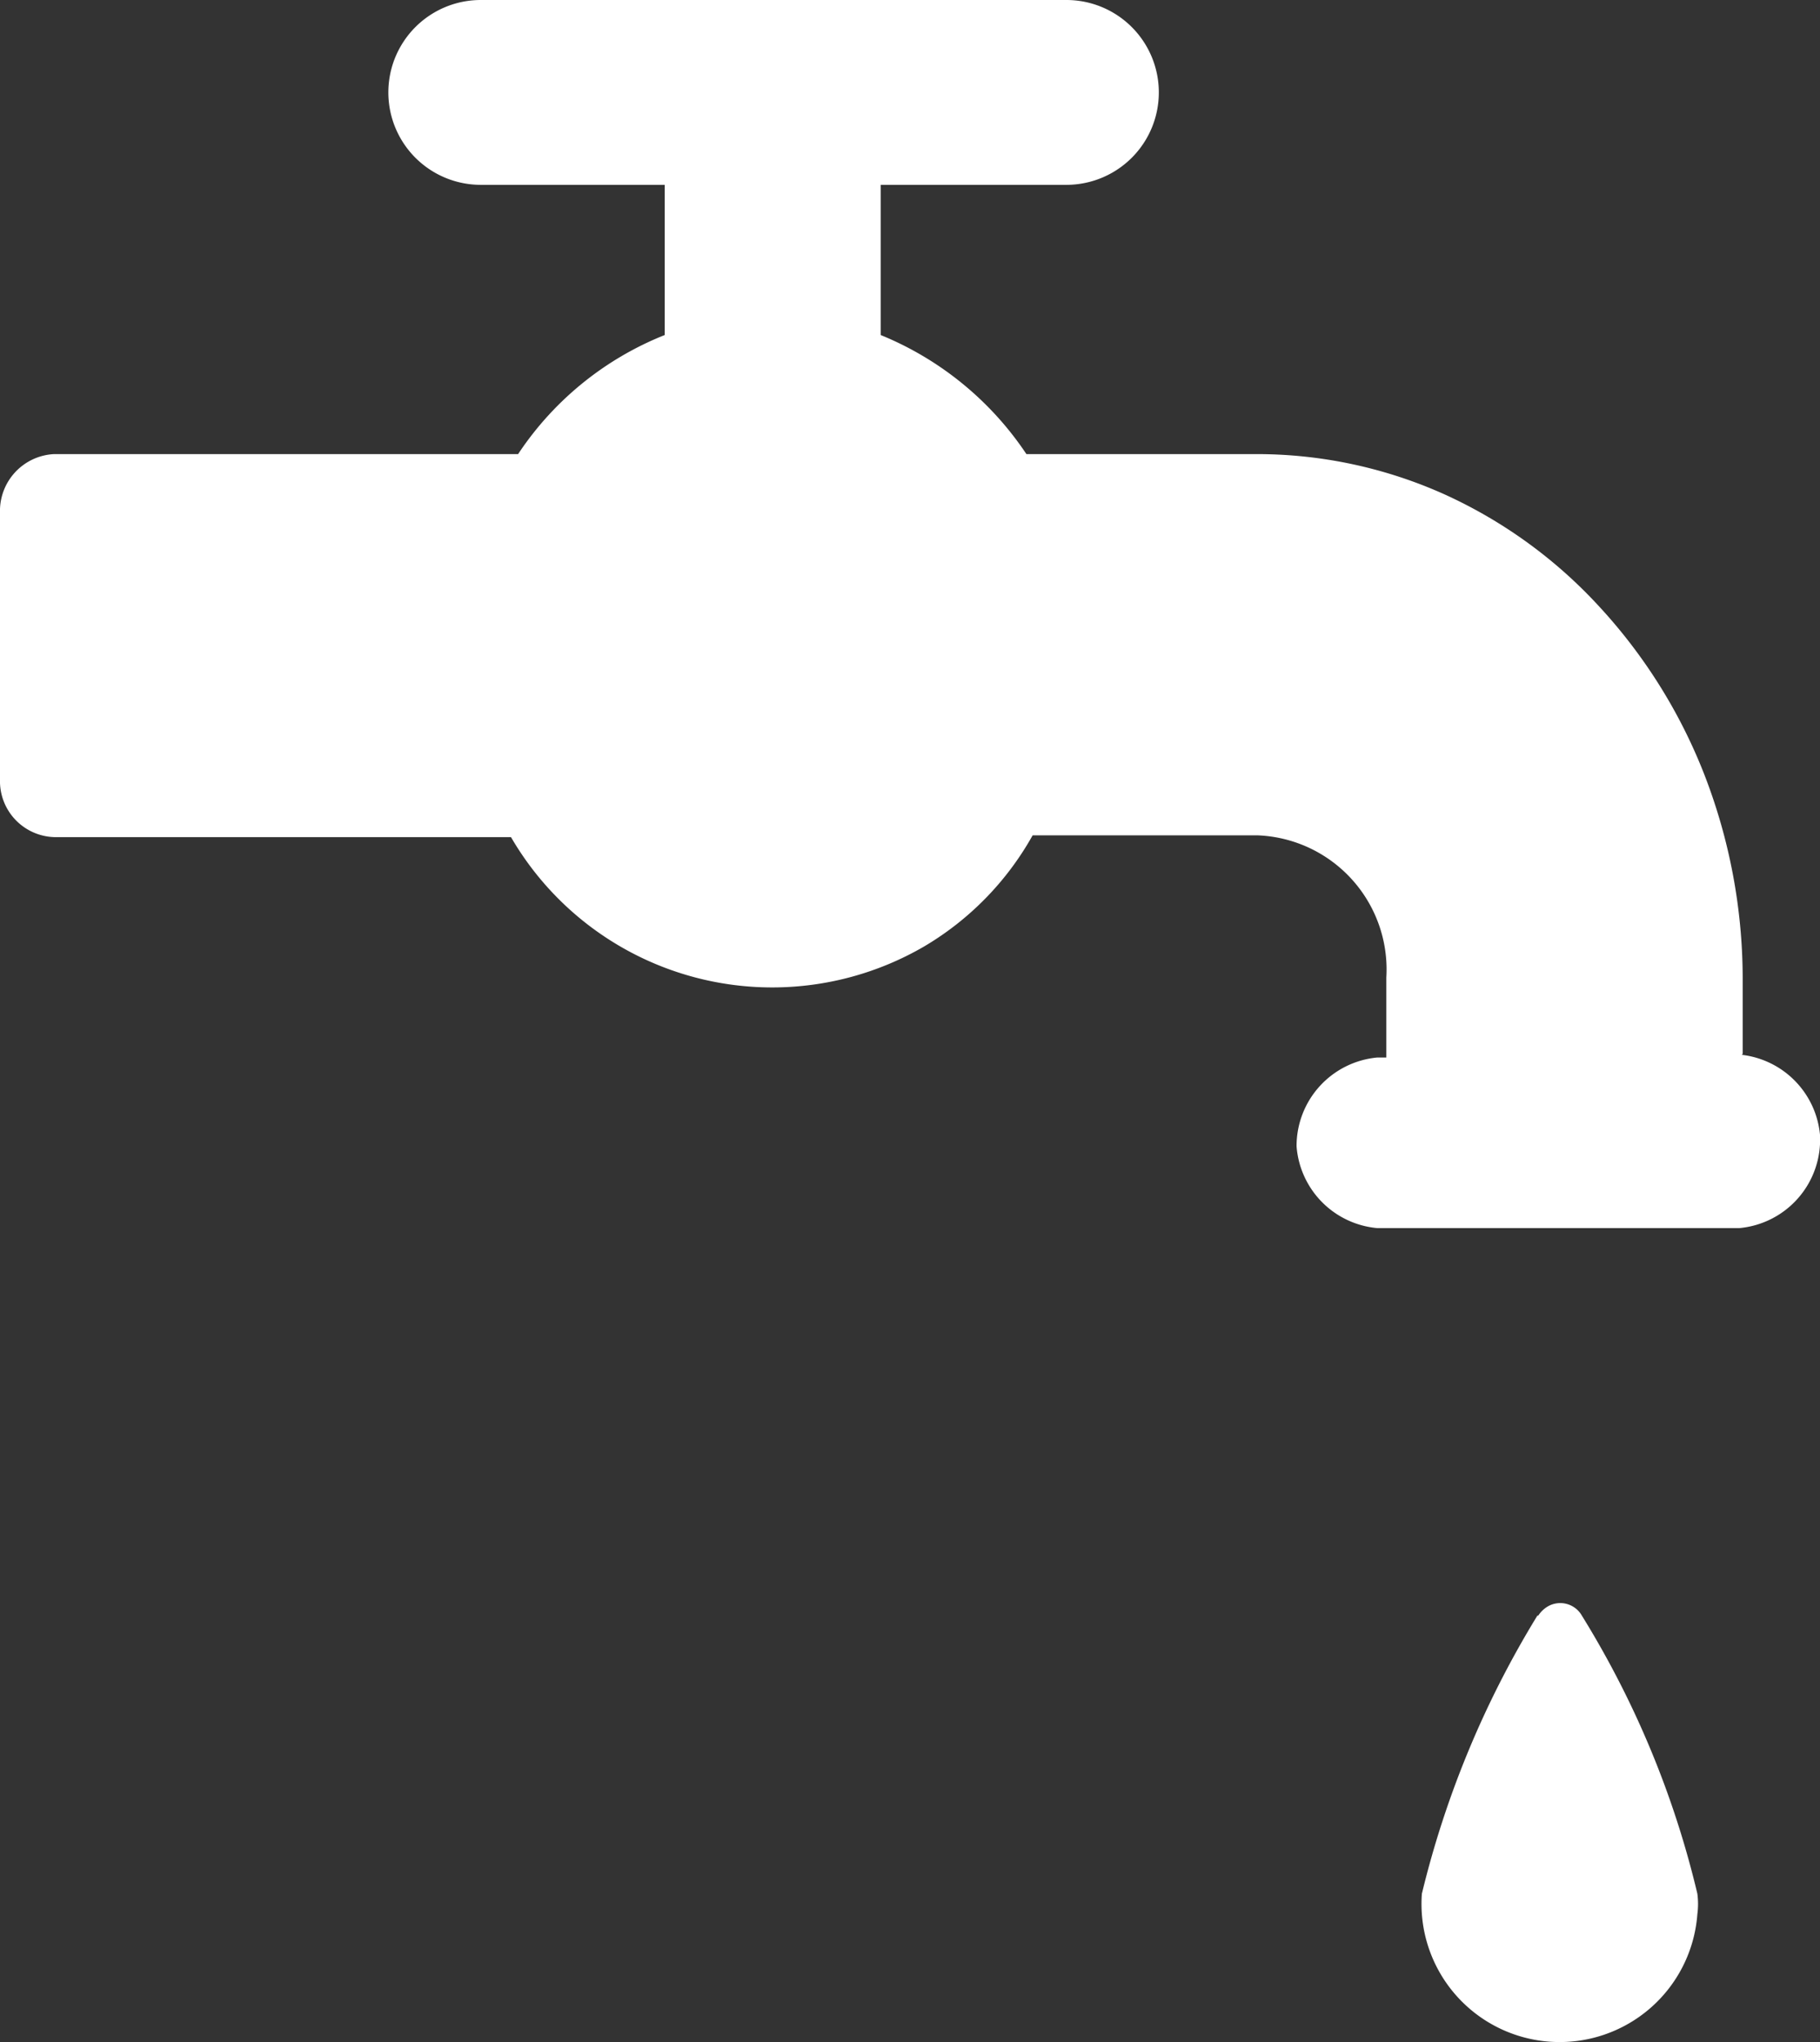 <?xml version="1.0" encoding="UTF-8"?> <svg xmlns="http://www.w3.org/2000/svg" viewBox="0 0 20.48 22.98"><rect x="0" y="0" width="20.48" height="22.98" fill="#333333" stroke="none"/><defs><style>.cls-1{fill:#fff;}</style></defs><g id="Calque_2" data-name="Calque 2"><g id="Calque_15" data-name="Calque 15"><path class="cls-1" d="M19.61,11.86V11a6.36,6.36,0,0,0-.43-2.28A6,6,0,0,0,18,6.83a5.39,5.39,0,0,0-1.73-1.26,5.15,5.15,0,0,0-2.12-.46h-2.6A3.61,3.61,0,0,0,9.91,3.77V2.08H12A1,1,0,0,0,12,0H5.41a1,1,0,0,0,0,2.08H7.48V3.77A3.56,3.56,0,0,0,5.83,5.11H.61A.64.64,0,0,0,0,5.77v3a.63.63,0,0,0,.61.65H5.75a3.4,3.4,0,0,0,4.65,1.23A3.35,3.35,0,0,0,11.62,9.4h2.53A1.51,1.51,0,0,1,15.6,11v.9h-.1a1,1,0,0,0-.91,1,1,1,0,0,0,.91.92h4.07a1,1,0,0,0,.91-1.05,1,1,0,0,0-.88-.9"></path><path class="cls-1" d="M17.3,18.18A10.89,10.89,0,0,0,16,21.31a1.55,1.55,0,1,0,3.1.23.88.88,0,0,0,0-.23,10.59,10.59,0,0,0-1.3-3.13.28.28,0,0,0-.37-.11.32.32,0,0,0-.12.11"></path></g></g></svg> 